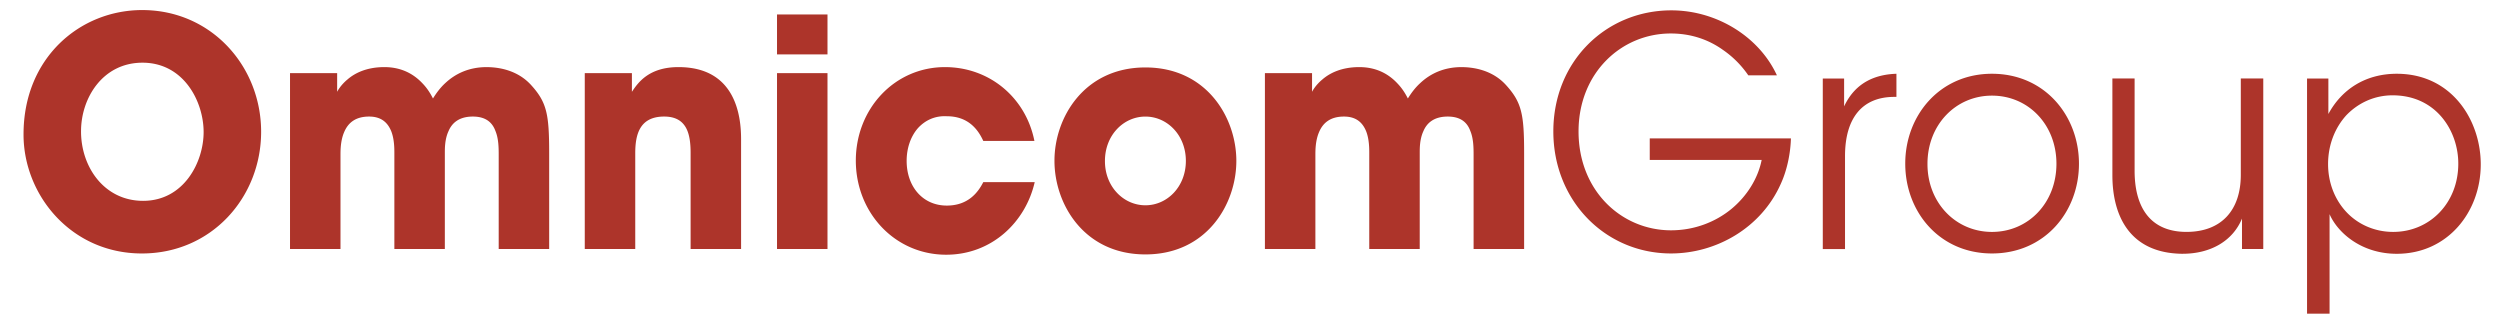 <?xml version="1.0" encoding="UTF-8"?>
<svg xmlns="http://www.w3.org/2000/svg" fill="none" viewBox="0 0 279 36">
  <g clip-path="url(#kif9-yRi96gNa)" fill="#AD342A">
    <path d="M2.627 14.985c0-8.554 6.317-13.862 13.24-13.862 7.741 0 13.275 6.298 13.275 13.582 0 7.283-5.5 13.582-13.308 13.582-7.913 0-13.207-6.543-13.207-13.262v-.04zm6.417-.315c0 3.997 2.614 7.744 6.924 7.744 4.549 0 6.756-4.312 6.756-7.674 0-3.397-2.207-7.744-6.823-7.744-4.449 0-6.857 3.962-6.857 7.639v.035zm23.322-6.51h5.26v2.085s.34-.705 1.157-1.38c.812-.706 2.136-1.376 4.11-1.376 1.29 0 2.914.35 4.31 1.87.405.426.778.956 1.117 1.632.373-.606.818-1.206 1.357-1.701 1.124-1.06 2.653-1.8 4.621-1.8 1.324 0 3.426.314 4.955 1.98 1.769 1.94 2.035 3.252 2.035 7.604V27.79h-5.633V17.354c0-.81 0-1.876-.372-2.756-.34-.92-1.057-1.59-2.514-1.59-1.562 0-2.34.74-2.713 1.625-.412.886-.412 1.876-.412 2.441V27.79h-5.633V17.11c0-.53 0-1.556-.34-2.442-.372-.92-1.05-1.66-2.48-1.66-1.596 0-2.374.774-2.78 1.73-.412.955-.412 2.016-.412 2.616V27.79h-5.633V8.16zm32.894 0h5.261v2.085c.645-.955 1.835-2.756 5.194-2.756 6.345 0 6.99 5.372 6.99 8.03V27.79h-5.633V17.074c0-2.161-.44-4.067-2.953-4.067-2.786 0-3.225 2.086-3.225 4.102V27.79H65.26V8.16zm21.455-6.544h5.633v4.457h-5.633V1.616zm0 6.543h5.633v19.63h-5.633V8.16zm28.759 12.167c-1.018 4.457-4.788 8.1-9.882 8.1-5.7 0-10.082-4.668-10.082-10.507 0-5.763 4.31-10.43 9.948-10.43 4.989 0 9.032 3.426 9.982 8.24h-5.705c-.612-1.347-1.73-2.757-4.076-2.757-1.324-.07-2.442.455-3.259 1.375-.779.921-1.218 2.197-1.218 3.607 0 2.867 1.796 4.988 4.477 4.988 2.346 0 3.464-1.416 4.076-2.616h5.739zm2.205-2.404c0-4.772 3.292-10.395 10.149-10.395 6.856 0 10.148 5.623 10.148 10.43 0 4.813-3.292 10.436-10.148 10.436-6.857 0-10.149-5.623-10.149-10.436v-.035zm5.633.07c0 2.832 2.069 4.918 4.516 4.918 2.446 0 4.515-2.086 4.515-4.953 0-2.861-2.069-4.947-4.515-4.947-2.447 0-4.516 2.086-4.516 4.947v.035zm17.852-9.832h5.261v2.085s.339-.705 1.156-1.38c.812-.706 2.136-1.376 4.11-1.376 1.29 0 2.919.35 4.309 1.87.406.426.779.956 1.118 1.632.373-.606.818-1.206 1.363-1.701 1.117-1.06 2.647-1.8 4.615-1.8 1.324 0 3.431.314 4.955 1.98 1.769 1.94 2.041 3.252 2.041 7.604V27.79h-5.639V17.354c0-.81 0-1.876-.372-2.756-.34-.92-1.051-1.59-2.514-1.59-1.562 0-2.341.74-2.714 1.625-.411.886-.411 1.876-.411 2.441V27.79h-5.633V17.11c0-.53 0-1.556-.34-2.442-.372-.92-1.051-1.66-2.48-1.66-1.596 0-2.374.774-2.78 1.73-.412.955-.412 2.016-.412 2.616V27.79h-5.633V8.16zm53.948.25a10.905 10.905 0 00-2.819-2.833c-1.63-1.17-3.598-1.84-5.839-1.84-5.5 0-10.288 4.387-10.288 10.93 0 6.649 4.821 11.036 10.321 11.036 2.647 0 4.994-.955 6.723-2.371 1.763-1.451 2.986-3.432 3.392-5.483h-12.49v-2.407h15.755c-.041 1.521-.378 3.432-1.124 5.058-2.174 4.918-7.195 7.785-12.256 7.785-7.329 0-13.135-5.874-13.135-13.618 0-7.854 5.906-13.512 13.168-13.512 5.094 0 9.816 2.971 11.784 7.254h-3.192zm8.311.352h2.38v3.112c1.324-2.826 3.698-3.572 5.839-3.642v2.581h-.238c-3.532 0-5.5 2.302-5.5 6.614v10.366h-2.481V8.763zm9.203 9.48c0-5.308 3.804-10.01 9.676-10.01 5.906 0 9.71 4.702 9.71 10.045 0 5.344-3.804 10.01-9.71 10.01-5.872 0-9.676-4.666-9.676-10.01v-.035zm2.48.07c0 4.318 3.154 7.57 7.196 7.57 4.071 0 7.196-3.252 7.196-7.605 0-4.352-3.125-7.604-7.196-7.604-4.042 0-7.196 3.252-7.196 7.604v.035zm37.475 9.478h-2.375v-3.396c-1.017 2.476-3.497 3.962-6.756 3.927-5.7-.105-7.708-4.137-7.708-8.775V8.76h2.48v10.296c0 4.102 1.763 6.858 5.873 6.823 3.804-.033 5.978-2.406 5.978-6.362V8.76h2.508v19.03zm4.885-19.028h2.38v3.962c1.491-2.761 4.143-4.492 7.636-4.492 6.145 0 9.37 5.198 9.37 10.115 0 5.309-3.698 9.976-9.37 9.976-4.038 0-6.651-2.442-7.502-4.423v11.106h-2.514V8.762zm16.878 9.48c0-3.571-2.414-7.604-7.335-7.604-2.035 0-3.837.851-5.161 2.226-1.256 1.381-2.035 3.292-2.035 5.448 0 2.121.779 4.033 2.102 5.413 1.29 1.34 3.125 2.156 5.161 2.156 4.109 0 7.268-3.251 7.268-7.604v-.035z"></path>
  </g>
  <defs>
    <clipPath id="kif9-yRi96gNa">
      <path fill="#fff" transform="translate(.74 .565)" d="M0 0h278v35H0z"></path>
    </clipPath>
  </defs>
</svg>
